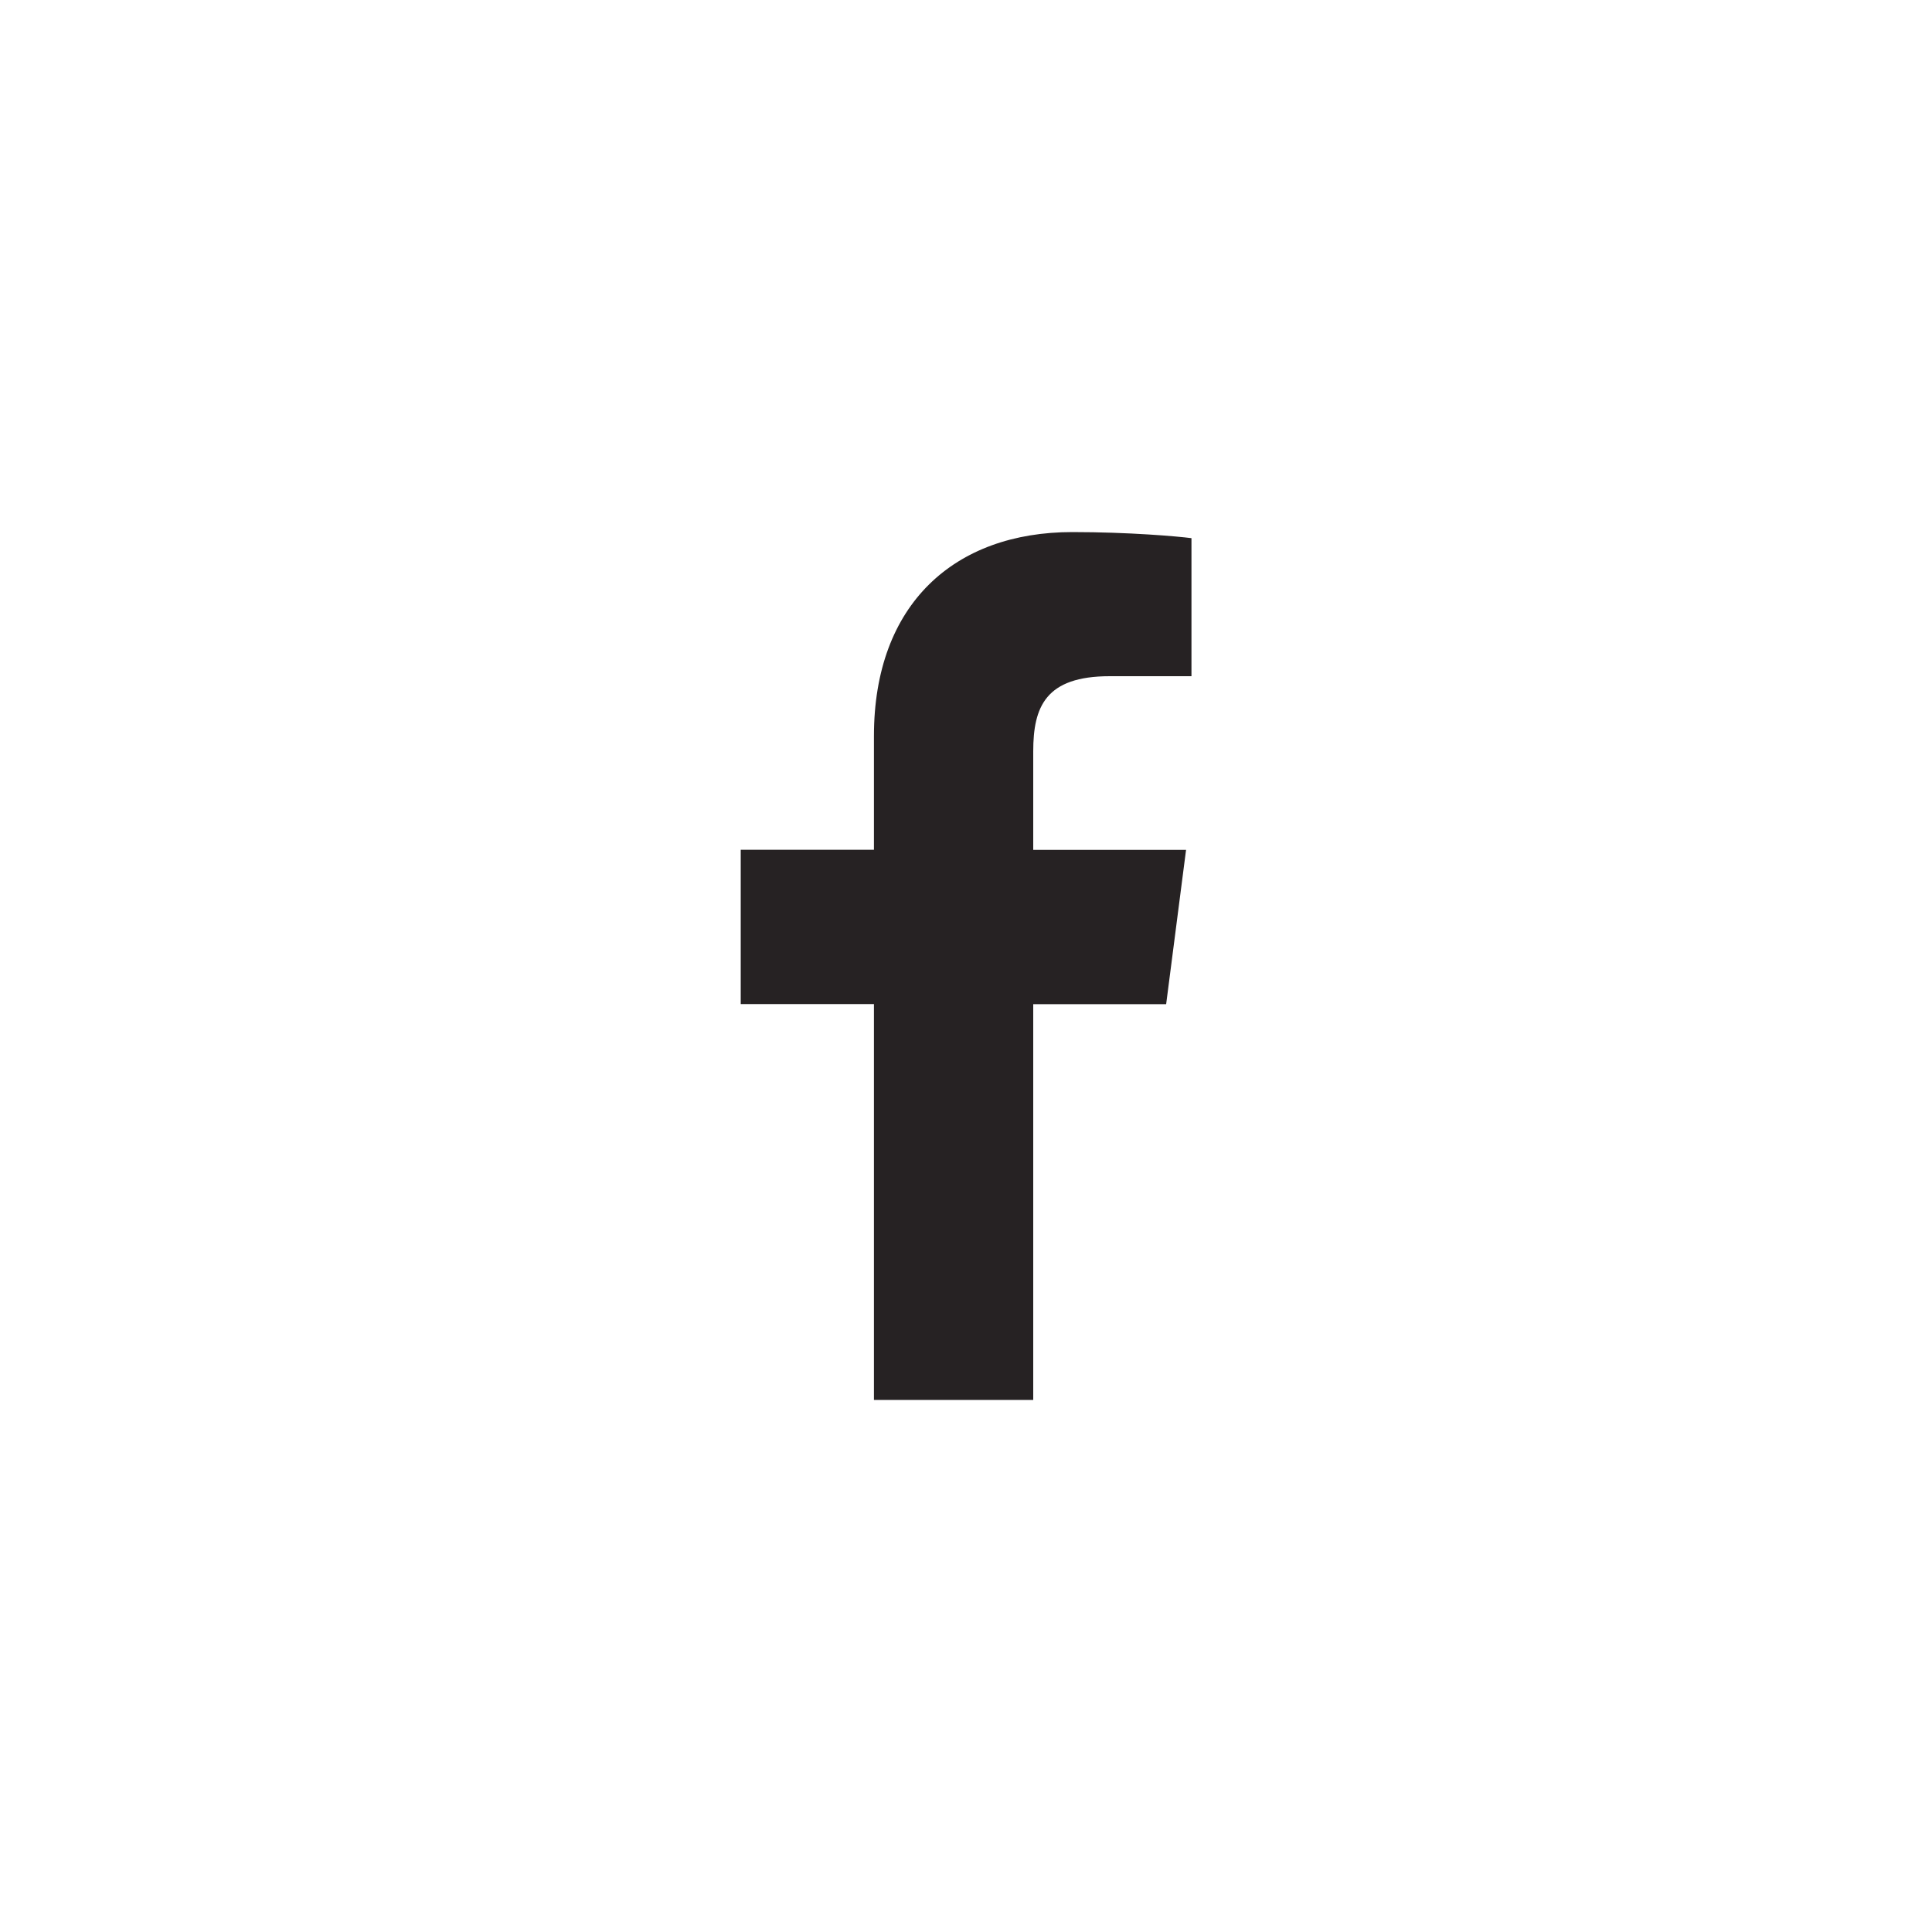 <?xml version="1.0" encoding="UTF-8"?>
<svg id="Layer_1" data-name="Layer 1" xmlns="http://www.w3.org/2000/svg" viewBox="0 0 200 200">
  <defs>
    <style>
      .cls-1 {
        fill: #262223;
        stroke-width: 0px;
      }
    </style>
  </defs>
  <path id="f" class="cls-1" d="m106.96,144.93v-40.98h13.76l2.06-15.97h-15.82v-10.2c0-4.62,1.28-7.78,7.92-7.78h8.46v-14.29c-1.46-.19-6.48-.63-12.33-.63-12.19,0-20.54,7.44-20.54,21.11v11.78h-13.79v15.97h13.79v40.98h16.49Z"/>
</svg>